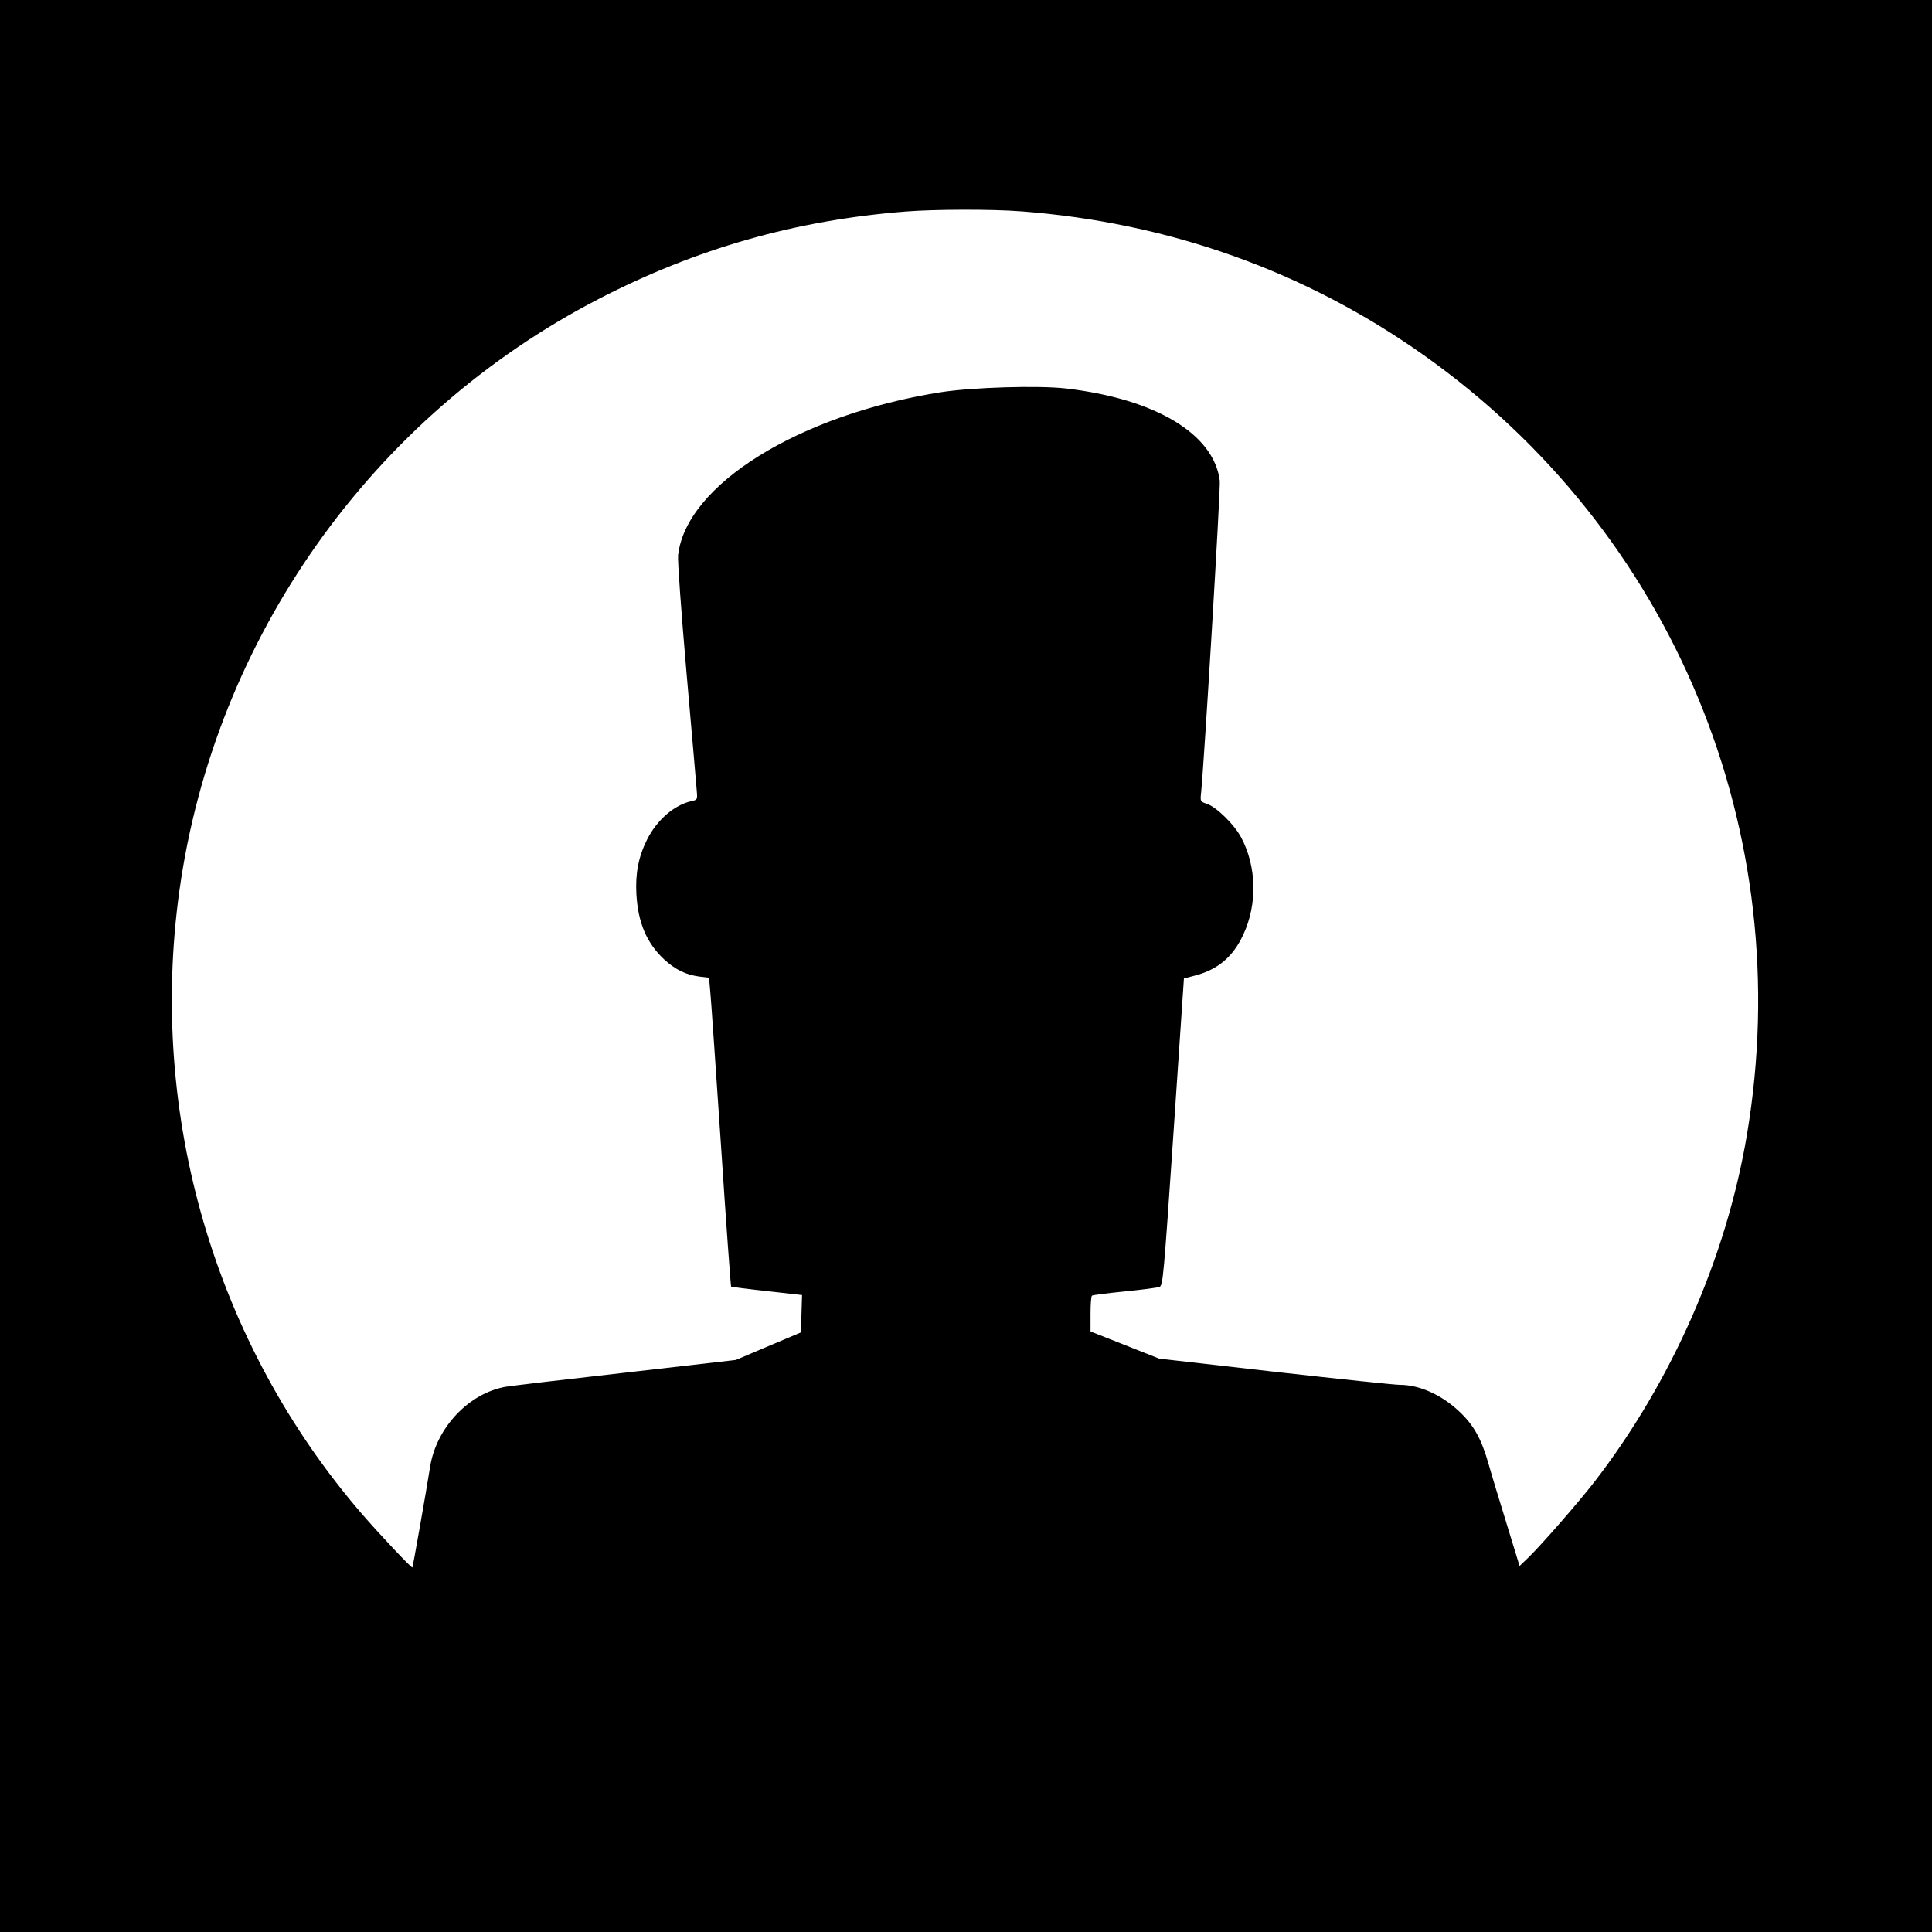 <?xml version="1.0" standalone="no"?>
<!DOCTYPE svg PUBLIC "-//W3C//DTD SVG 20010904//EN"
 "http://www.w3.org/TR/2001/REC-SVG-20010904/DTD/svg10.dtd">
<svg version="1.0" xmlns="http://www.w3.org/2000/svg"
 width="1024pt" height="1024pt" viewBox="0 0 1024 1024"
 preserveAspectRatio="xMidYMid meet">
<g transform="translate(0,1024) scale(0.1,-0.1)"
fill="#000000" stroke="none">
<path d="M0 5120 l0 -5120 5120 0 5120 0 0 5120 0 5120 -5120 0 -5120 0 0
-5120z m5411 4000 c787 -60 1508 -318 2136 -763 1323 -937 1982 -2529 1712
-4132 -109 -651 -400 -1311 -809 -1840 -88 -113 -274 -326 -347 -398 l-49 -47
-68 222 c-38 123 -82 267 -97 321 -38 133 -79 205 -156 277 -94 88 -210 140
-314 140 -26 0 -323 31 -661 69 l-614 70 -182 72 -182 72 0 93 c0 51 3 95 8
97 4 3 81 13 172 22 91 9 174 20 185 24 19 8 22 44 75 822 l55 813 61 16 c120
32 199 99 253 215 76 161 72 362 -11 517 -36 68 -131 161 -182 178 -34 11 -35
12 -30 58 17 171 104 1616 99 1654 -31 248 -341 434 -815 489 -149 17 -498 6
-665 -20 -751 -119 -1349 -491 -1391 -864 -3 -30 16 -292 45 -627 28 -316 52
-596 54 -622 4 -46 3 -47 -27 -54 -90 -19 -183 -98 -236 -203 -46 -92 -63
-179 -57 -291 9 -151 54 -257 146 -344 60 -55 115 -82 188 -92 l51 -6 6 -67
c4 -36 29 -403 57 -816 27 -412 52 -751 54 -754 3 -2 88 -13 190 -24 l186 -21
-3 -99 -3 -99 -173 -73 -172 -73 -583 -67 c-320 -36 -606 -70 -636 -75 -195
-34 -367 -215 -401 -422 -22 -140 -92 -533 -94 -536 -5 -4 -174 176 -267 283
-781 905 -1134 2113 -968 3305 187 1339 1020 2514 2223 3136 517 267 1043 417
1626 463 154 12 456 13 611 1z"/>
</g>
</svg>
